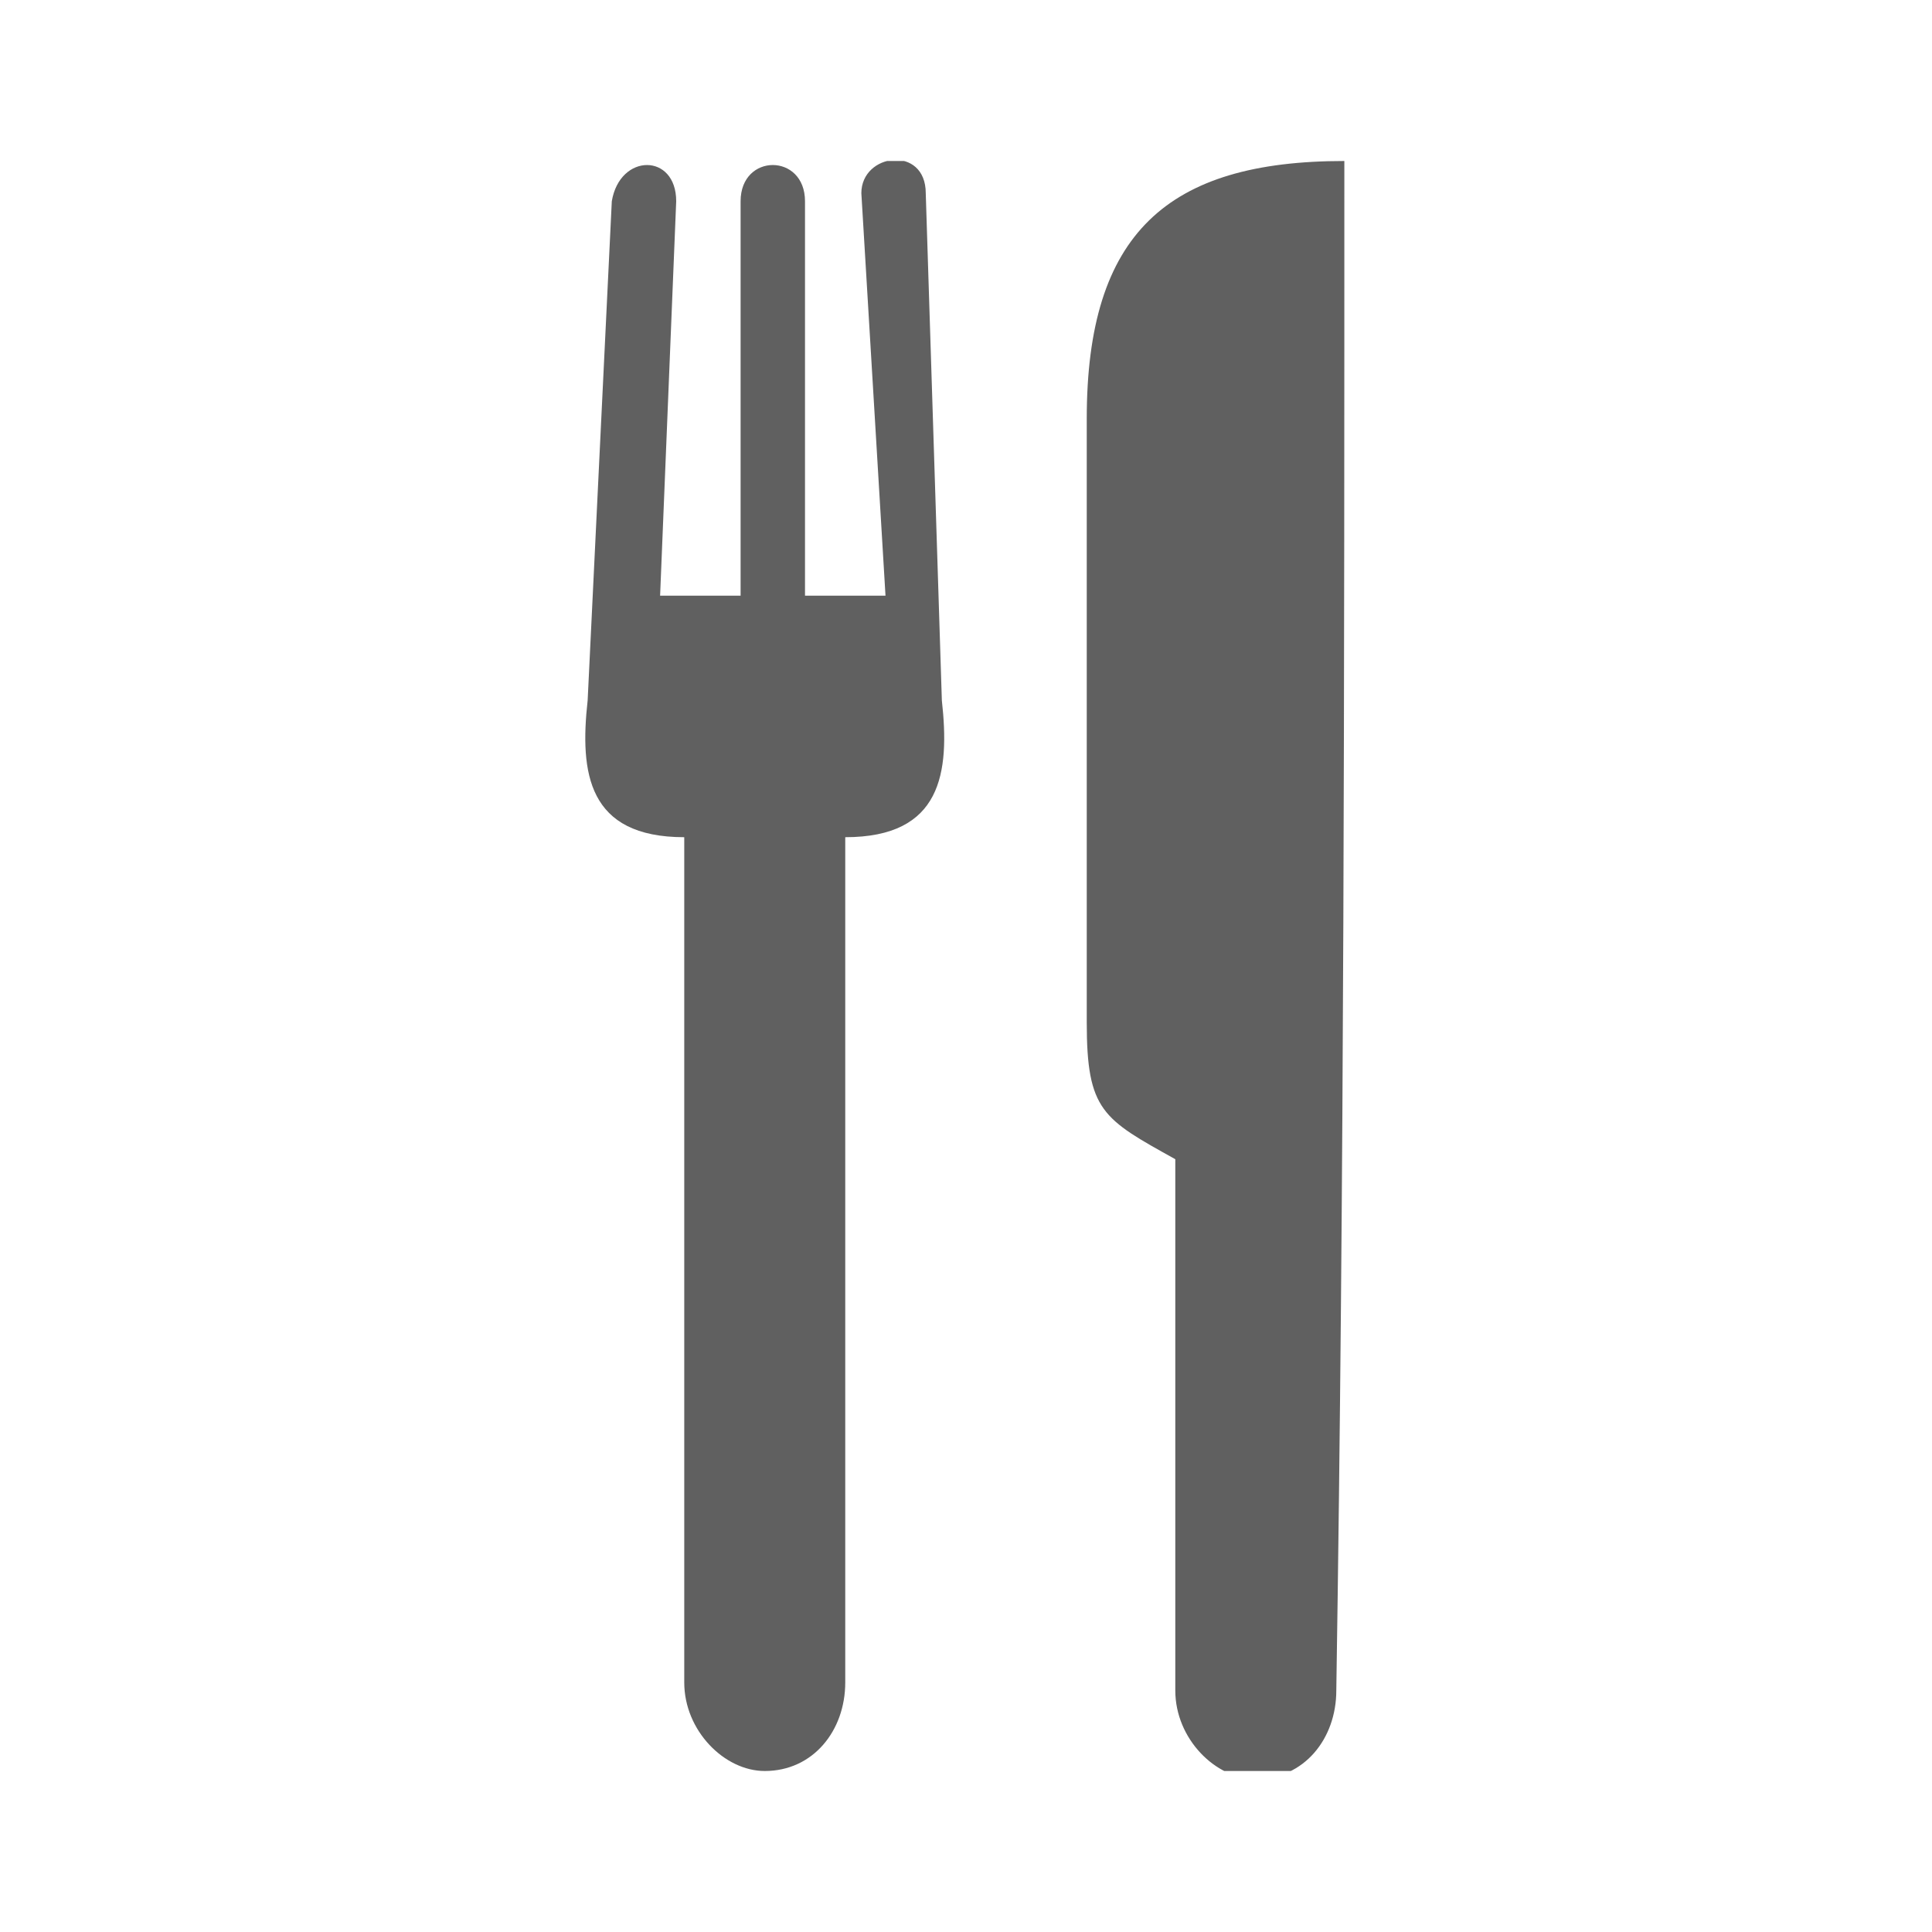 <svg width="24" height="24" viewBox="0 0 24 24" fill="none" xmlns="http://www.w3.org/2000/svg">
<g clip-path="url(#clip0_1780_260055)">
<path d="M11.5 2.4C11.5 1.8 10.7 1.9 10.7 2.4L11 7.4H10V2.5C10 1.9 9.2 1.9 9.2 2.5V7.4H8.2L8.4 2.5C8.4 1.9 7.7 1.9 7.6 2.5L7.3 8.7C7.2 9.6 7.3 10.4 8.5 10.4C8.5 10.4 8.5 20.2 8.5 20.9C8.5 21.5 9 22 9.5 22C10.1 22 10.5 21.5 10.5 20.9C10.5 20.2 10.5 10.4 10.5 10.4C11.7 10.4 11.8 9.6 11.7 8.7L11.5 2.4ZM16.7 2C14.5 2 13.5 2.9 13.5 5.2V12.7C13.5 13.8 13.7 13.9 14.6 14.4V21C14.6 21.6 15.1 22.1 15.6 22.1C16.2 22.1 16.6 21.6 16.6 21C16.7 14.6 16.7 8.3 16.7 2Z" fill="#606060"/>
</g>
<defs>
<clipPath id="clip0_1780_260055">
<rect width="20" height="20" fill="white" transform="translate(2 2)"/>
</clipPath>
</defs>
</svg>
